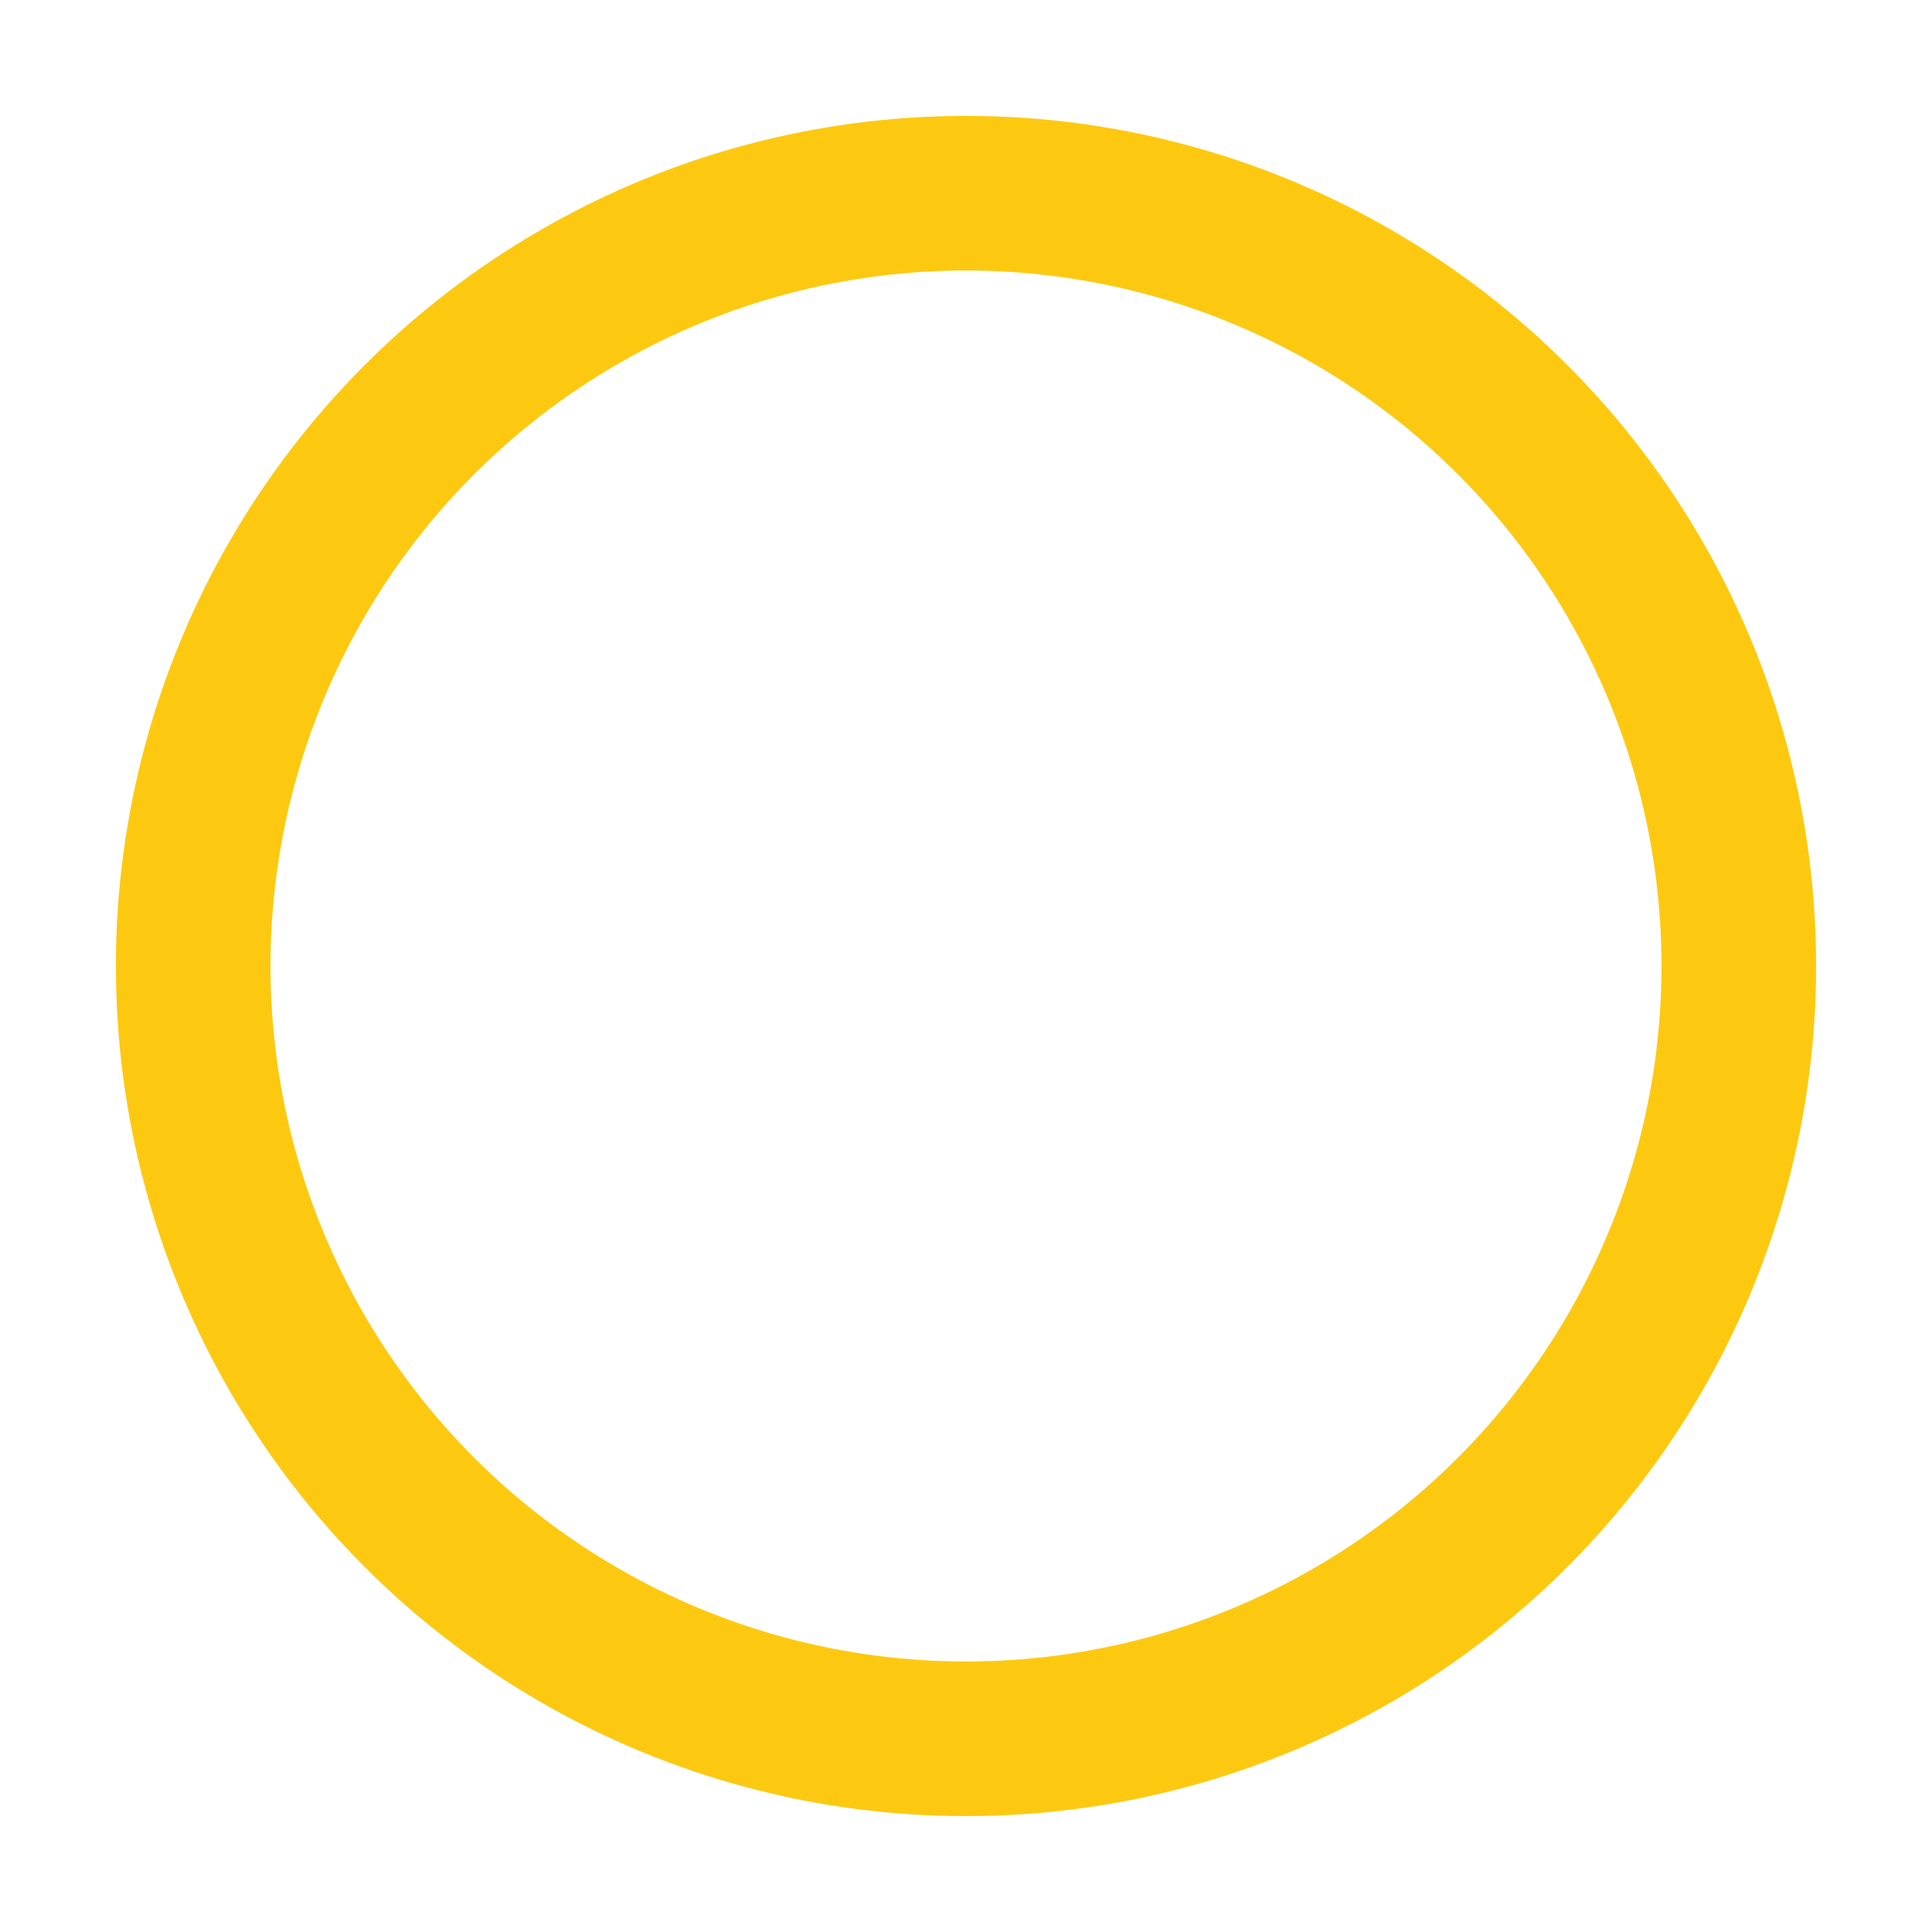 <svg width='88px' height='88px' xmlns="http://www.w3.org/2000/svg" viewBox="0 0 100 100" preserveAspectRatio="xMidYMid">
    <rect x="0" y="0" width="100" height="100" fill="none">
    </rect>
    <circle cx="50" cy="50" r="40" stroke="#FDC910" stroke-opacity="0.2" fill="none" stroke-width="8" stroke-linecap="round">
        <animate id="animation1"
                 attributeName="opacity"
                 from="0.5" to="1" dur="1s"
                 begin="0s;animation2.end" />
        <animate id="animation2"
                 attributeName="opacity"
                 from="1" to="0.5" dur="1s"
                 begin="animation1.end" />
    </circle>
    <circle cx="50" cy="50" r="40" stroke="#FDC910" fill="none" stroke-width="8" stroke-linecap="round">
        <animate attributeName="stroke-dashoffset" dur="1.5s" repeatCount="indefinite" from="0" to="502">
        </animate>
        <animate attributeName="stroke-dasharray" dur="1.5" repeatCount="indefinite" values="150.6 100.4;1 250;150.6 100.4">
        </animate>
    </circle>
</svg>

